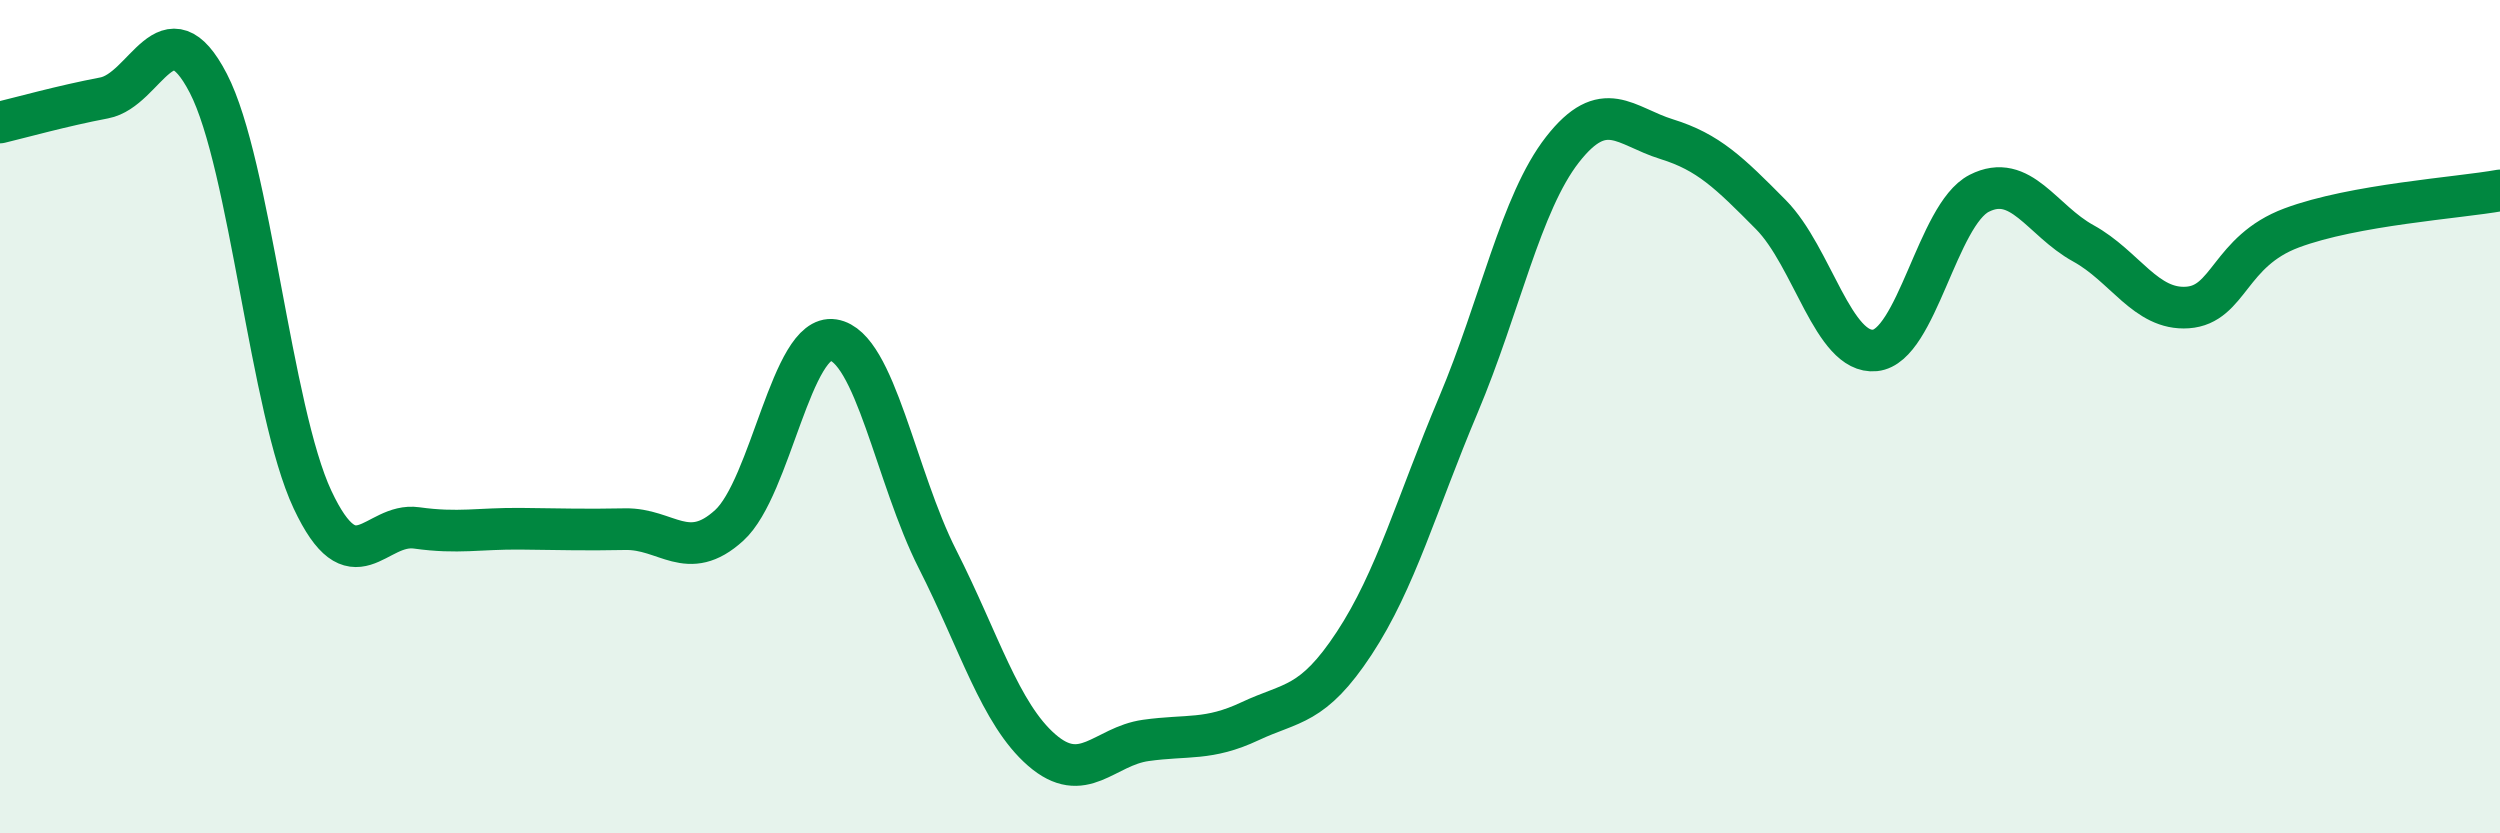 
    <svg width="60" height="20" viewBox="0 0 60 20" xmlns="http://www.w3.org/2000/svg">
      <path
        d="M 0,2.94 C 0.5,2.82 1.5,2.54 2.5,2.35 C 3.5,2.16 4,0.07 5,2 C 6,3.93 6.5,9.86 7.5,11.99 C 8.5,14.12 9,12.53 10,12.67 C 11,12.81 11.5,12.68 12.5,12.69 C 13.5,12.7 14,12.72 15,12.7 C 16,12.68 16.5,13.52 17.5,12.61 C 18.5,11.7 19,8 20,8.16 C 21,8.32 21.5,11.45 22.5,13.42 C 23.5,15.39 24,17.13 25,18 C 26,18.87 26.5,17.91 27.5,17.77 C 28.5,17.63 29,17.78 30,17.31 C 31,16.84 31.5,16.96 32.5,15.44 C 33.5,13.92 34,12.09 35,9.72 C 36,7.35 36.5,4.87 37.5,3.59 C 38.5,2.31 39,3.03 40,3.34 C 41,3.65 41.5,4.14 42.5,5.15 C 43.5,6.16 44,8.51 45,8.41 C 46,8.31 46.5,5.15 47.5,4.64 C 48.5,4.13 49,5.29 50,5.84 C 51,6.39 51.5,7.45 52.5,7.38 C 53.5,7.31 53.5,6.03 55,5.47 C 56.5,4.91 59,4.75 60,4.57L60 20L0 20Z"
        fill="#008740"
        opacity="0.1"
        stroke-linecap="round"
        stroke-linejoin="round"
      />
      <path
        d="M 0,2.94 C 0.5,2.82 1.5,2.54 2.5,2.35 C 3.5,2.16 4,0.07 5,2 C 6,3.93 6.5,9.86 7.5,11.99 C 8.5,14.12 9,12.53 10,12.67 C 11,12.81 11.5,12.68 12.5,12.69 C 13.5,12.7 14,12.72 15,12.7 C 16,12.68 16.5,13.52 17.5,12.61 C 18.5,11.7 19,8 20,8.16 C 21,8.32 21.5,11.45 22.5,13.42 C 23.5,15.39 24,17.13 25,18 C 26,18.87 26.5,17.91 27.5,17.77 C 28.5,17.63 29,17.78 30,17.31 C 31,16.84 31.5,16.96 32.5,15.44 C 33.5,13.92 34,12.09 35,9.72 C 36,7.35 36.5,4.87 37.5,3.59 C 38.5,2.31 39,3.03 40,3.34 C 41,3.65 41.5,4.14 42.5,5.15 C 43.5,6.16 44,8.51 45,8.41 C 46,8.31 46.5,5.15 47.5,4.64 C 48.5,4.13 49,5.29 50,5.84 C 51,6.39 51.5,7.45 52.5,7.38 C 53.5,7.31 53.5,6.03 55,5.47 C 56.5,4.91 59,4.75 60,4.57"
        stroke="#008740"
        stroke-width="1"
        fill="none"
        stroke-linecap="round"
        stroke-linejoin="round"
      />
    </svg>
  